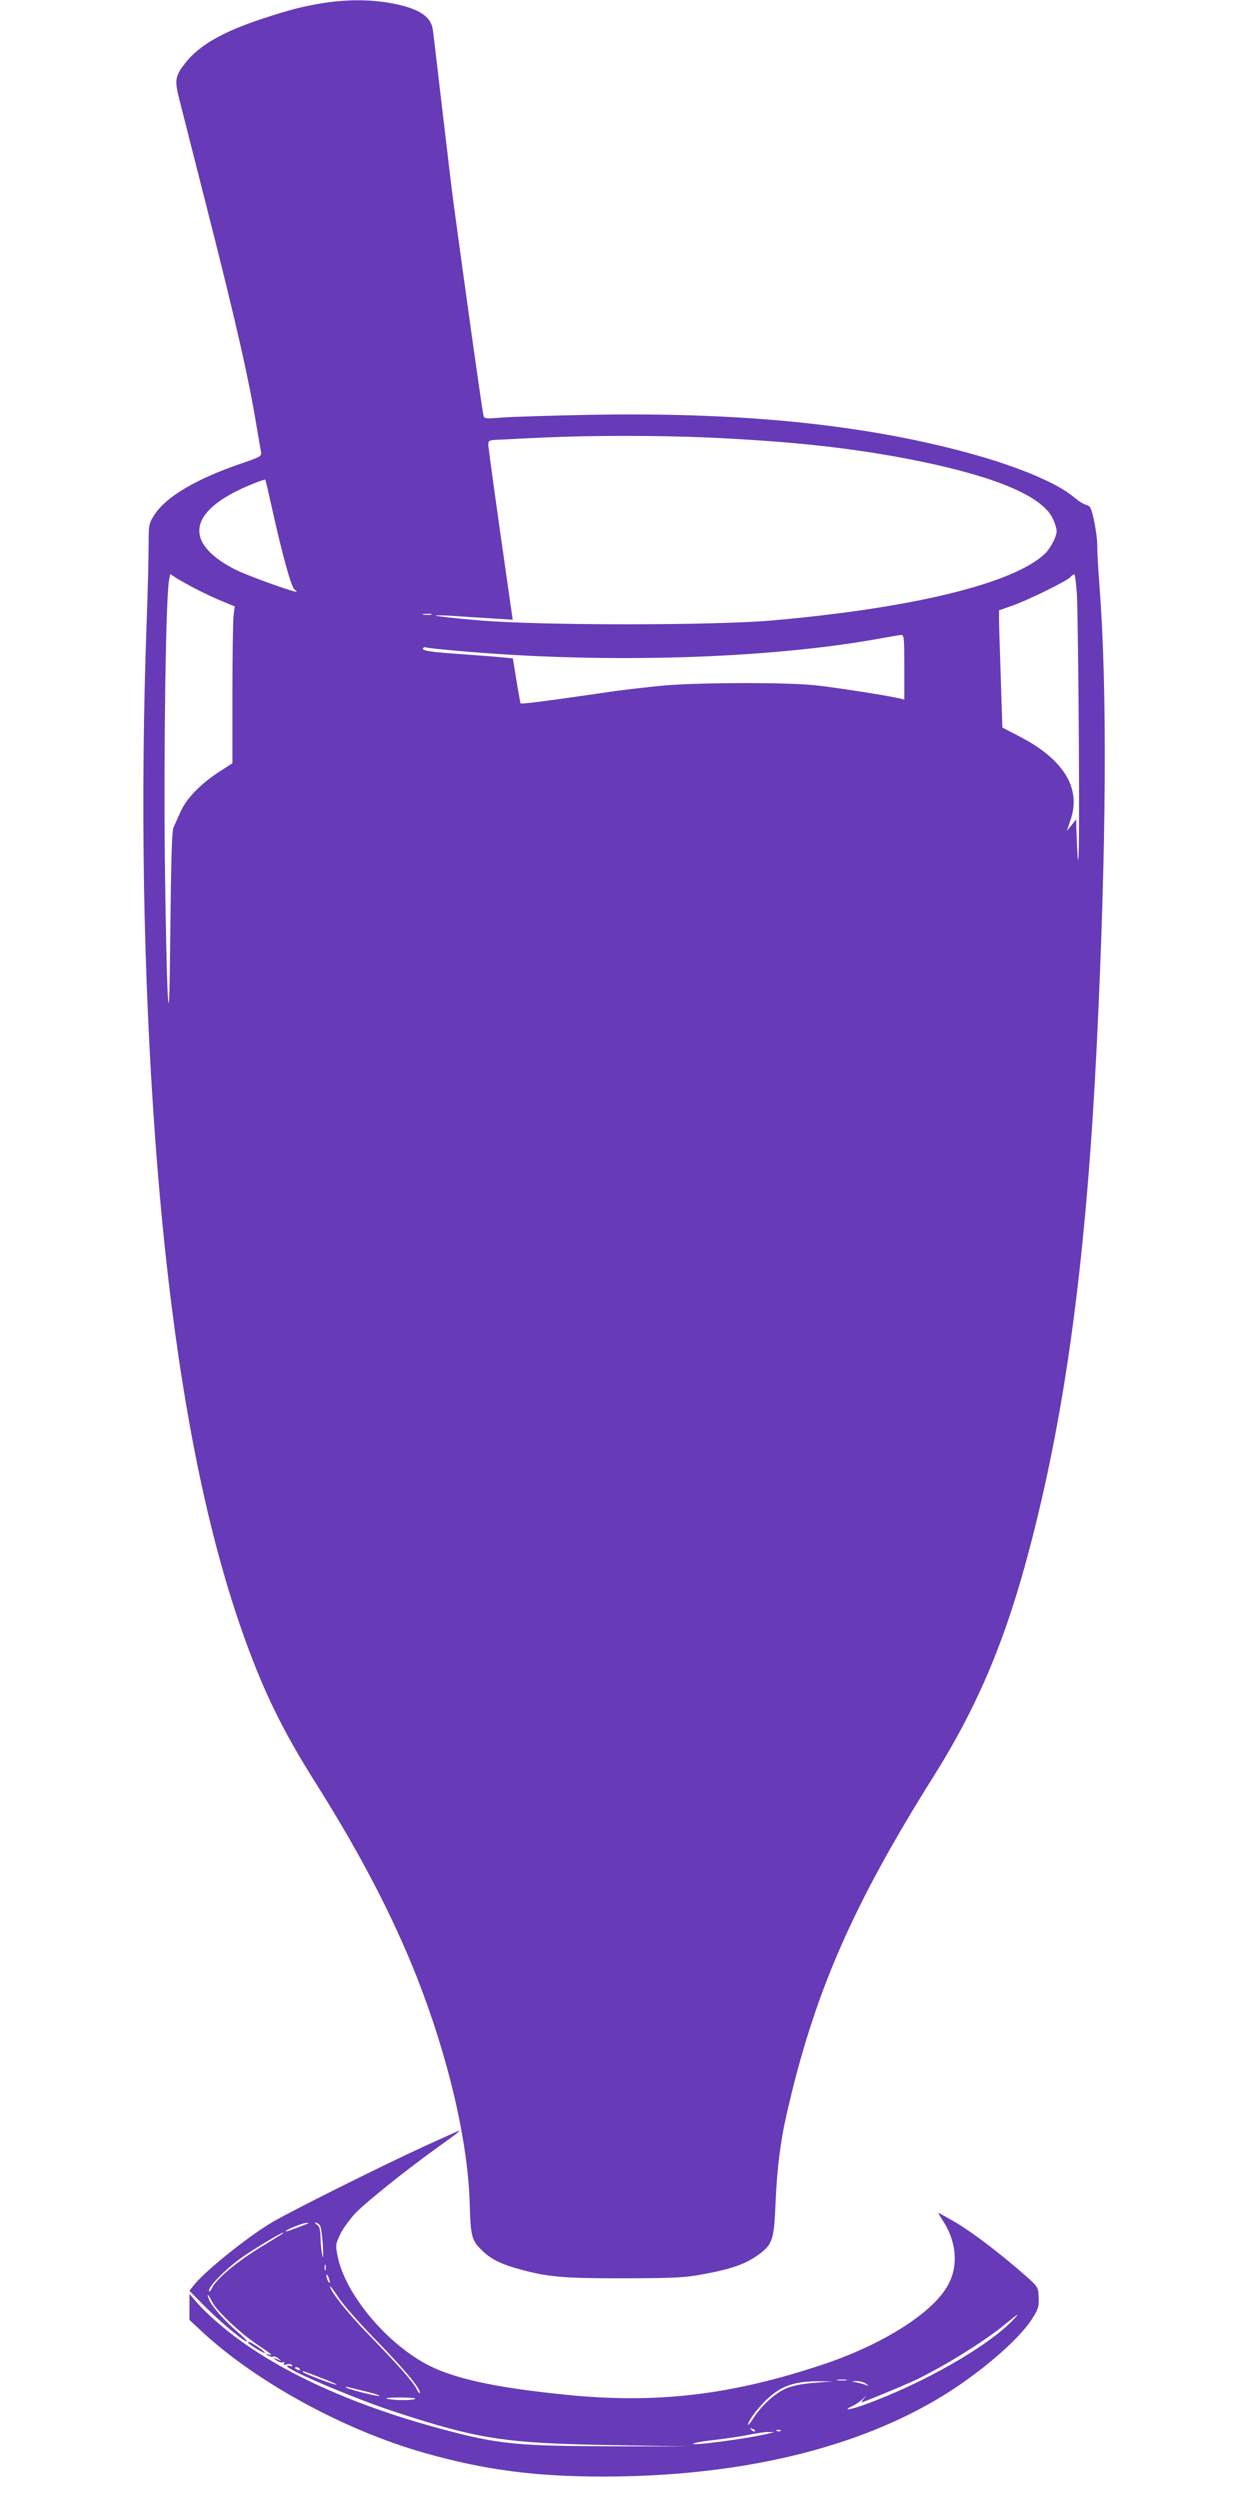 <?xml version="1.0" standalone="no"?>
<!DOCTYPE svg PUBLIC "-//W3C//DTD SVG 20010904//EN"
 "http://www.w3.org/TR/2001/REC-SVG-20010904/DTD/svg10.dtd">
<svg version="1.0" xmlns="http://www.w3.org/2000/svg"
 width="640pt" height="1280pt" viewBox="0 0 640 1280"
 preserveAspectRatio="xMidYMid meet">
<g transform="translate(0,1280) scale(0.1,-0.1)"
fill="#673ab7" stroke="none">
<path d="M1659 12785 c-105 -17 -170 -33 -313 -80 -204 -67 -325 -136 -396
-226 -53 -68 -57 -88 -33 -183 11 -45 73 -286 136 -536 155 -609 219 -889 262
-1150 9 -52 18 -107 21 -121 5 -25 1 -27 -103 -63 -231 -79 -385 -171 -443
-263 -28 -43 -29 -52 -29 -152 0 -58 -4 -234 -10 -391 -33 -913 -18 -1804 44
-2655 76 -1034 219 -1857 430 -2475 111 -324 212 -535 392 -820 229 -364 392
-677 516 -990 162 -410 264 -846 272 -1167 5 -167 10 -186 67 -239 43 -42 100
-69 190 -93 147 -40 223 -46 533 -46 266 1 313 3 416 23 138 26 207 51 271 97
74 54 81 75 89 270 7 167 25 312 55 443 140 620 335 1070 754 1737 231 368
375 713 500 1200 181 699 282 1470 335 2535 50 1028 55 1833 14 2365 -6 77
-11 165 -11 195 1 30 -7 90 -16 132 -14 67 -20 78 -41 83 -13 3 -41 21 -61 38
-92 79 -316 170 -595 242 -530 137 -1137 195 -1890 181 -198 -4 -400 -10 -448
-14 -83 -7 -88 -6 -92 13 -9 37 -144 1009 -165 1180 -11 94 -36 303 -55 465
-19 162 -36 310 -39 328 -9 70 -76 111 -220 137 -106 18 -220 18 -337 0z
m1961 -2225 c434 -19 761 -55 1081 -120 398 -81 634 -181 688 -293 12 -24 21
-53 21 -66 0 -29 -32 -90 -62 -118 -163 -152 -679 -277 -1398 -340 -301 -26
-1194 -26 -1500 1 -118 10 -217 21 -220 24 -3 2 36 2 85 -1 50 -4 140 -9 200
-13 l110 -7 -62 434 c-34 239 -62 446 -63 460 0 25 3 26 63 28 34 2 134 7 222
11 244 11 585 11 835 0z m-2230 -350 c54 -246 101 -415 117 -427 9 -7 14 -13
11 -13 -23 0 -266 88 -320 117 -269 141 -230 306 102 438 30 12 56 21 58 19 2
-1 16 -62 32 -134z m-380 -429 c41 -21 101 -49 134 -62 l58 -24 -6 -44 c-3
-24 -6 -205 -6 -401 l0 -358 -67 -43 c-98 -64 -169 -138 -199 -206 -14 -32
-30 -67 -35 -78 -10 -20 -13 -157 -19 -700 -5 -418 -17 -158 -26 535 -6 576 5
1348 22 1433 l6 28 31 -21 c18 -11 66 -38 107 -59z m4504 -28 c3 -60 8 -416
10 -793 3 -549 -2 -726 -13 -400 l-1 45 -24 -30 -24 -30 20 60 c54 159 -36
306 -256 421 l-94 49 -8 255 c-5 140 -9 275 -9 300 l0 45 65 23 c82 28 284
128 300 147 7 8 16 15 20 15 4 0 10 -48 14 -107z m-3306 -100 c-10 -2 -28 -2
-40 0 -13 2 -5 4 17 4 22 1 32 -1 23 -4z m2422 -269 l0 -166 -24 6 c-57 14
-325 56 -429 67 -143 16 -579 15 -767 0 -80 -7 -224 -23 -320 -38 -326 -47
-421 -59 -425 -54 -1 3 -11 56 -21 118 l-18 112 -50 5 c-28 3 -120 10 -205 16
-173 12 -213 19 -205 31 3 5 9 7 13 5 4 -3 86 -12 182 -20 734 -64 1560 -40
2134 63 55 10 108 19 118 20 16 1 17 -13 17 -165z"/>
<path d="M2181 1815 c-231 -106 -690 -335 -791 -395 -128 -77 -343 -250 -399
-322 l-21 -27 82 -83 c81 -81 205 -184 213 -176 2 2 -22 26 -54 53 -65 56
-131 132 -142 164 -13 33 -2 25 17 -14 21 -45 145 -162 234 -221 73 -49 82
-57 53 -48 -17 5 -17 5 0 -6 9 -6 21 -9 26 -6 4 3 17 -1 27 -10 18 -14 17 -14
-6 -4 -24 11 -24 10 -5 -5 11 -8 25 -13 33 -10 8 3 10 0 6 -6 -4 -7 0 -9 14
-5 11 4 23 2 27 -3 3 -7 0 -8 -9 -5 -9 3 -16 3 -16 -1 0 -19 348 -167 550
-233 433 -142 568 -162 1120 -171 l395 -7 -405 1 c-479 1 -580 11 -860 86
-483 128 -881 314 -1138 532 -46 38 -101 91 -122 116 l-40 46 0 -67 0 -66 72
-67 c279 -256 724 -498 1128 -613 306 -87 564 -122 916 -122 702 0 1305 144
1747 417 190 118 381 282 449 387 34 52 38 66 36 113 -2 53 -4 55 -68 112
-120 106 -269 220 -355 271 -47 27 -88 50 -90 50 -2 0 7 -16 20 -36 72 -107
84 -234 29 -333 -76 -141 -329 -302 -634 -405 -477 -160 -862 -205 -1334 -156
-323 33 -524 74 -659 134 -222 98 -456 367 -498 572 -12 59 -11 64 14 117 15
30 51 78 79 108 62 62 249 212 403 323 115 83 132 96 125 96 -3 0 -79 -34
-169 -75z m-611 -402 c-8 -3 -37 -15 -65 -25 -27 -11 -46 -16 -42 -11 12 12
89 42 107 42 13 -1 13 -1 0 -6z m67 -5 c6 -7 13 -53 16 -103 3 -61 2 -77 -3
-50 -5 22 -9 63 -9 92 -1 39 -6 55 -18 62 -10 6 -13 11 -7 11 6 0 16 -6 21
-12z m-197 -49 c-8 -5 -57 -35 -109 -67 -116 -71 -218 -156 -243 -202 -11 -22
-18 -28 -18 -17 0 25 100 123 180 177 72 49 192 120 200 119 3 0 -2 -5 -10
-10z m227 -181 c-3 -7 -5 -2 -5 12 0 14 2 19 5 13 2 -7 2 -19 0 -25z m22 -63
c0 -5 -4 -3 -9 5 -5 8 -9 22 -9 30 0 16 17 -16 18 -35z m231 -291 c152 -156
230 -250 230 -275 0 -8 -8 1 -17 19 -18 37 -97 126 -254 287 -99 102 -189 215
-189 238 0 6 18 -18 41 -53 22 -35 107 -132 189 -216z m3269 100 c-127 -136
-467 -330 -768 -438 -73 -26 -110 -29 -55 -4 16 7 40 24 54 38 17 18 19 19 6
3 -11 -13 -17 -23 -14 -23 6 0 177 70 251 103 143 64 374 206 482 296 68 56
80 63 44 25z m-3654 -254 c3 -6 -1 -7 -9 -4 -18 7 -21 14 -7 14 6 0 13 -4 16
-10z m110 -45 c50 -19 84 -34 77 -35 -15 0 -172 60 -172 66 0 6 -4 7 95 -31z
m2688 -12 c-13 -2 -33 -2 -45 0 -13 2 -3 4 22 4 25 0 35 -2 23 -4z m-164 -13
c-63 -5 -112 -15 -145 -29 -56 -25 -124 -86 -165 -150 -16 -25 -29 -41 -29
-35 0 17 37 68 83 116 77 79 148 106 277 106 l75 -1 -96 -7z m267 -6 c10 -8
12 -12 4 -8 -8 4 -30 11 -50 15 -35 7 -35 7 -4 8 16 0 39 -6 50 -15z m-2552
-41 c38 -9 64 -19 59 -20 -12 -4 -165 35 -173 44 -3 3 6 3 20 -1 14 -3 56 -14
94 -23z m242 -35 c-14 -9 -112 -9 -145 1 -14 3 16 6 66 6 50 0 86 -3 79 -7z
m1739 -166 c-3 -3 -11 0 -18 7 -9 10 -8 11 6 5 10 -3 15 -9 12 -12z m132 2
c-3 -3 -12 -4 -19 -1 -8 3 -5 6 6 6 11 1 17 -2 13 -5z m-67 -15 c-103 -25
-407 -65 -380 -50 8 5 62 14 120 20 58 7 132 18 165 25 33 7 76 14 95 14 l35
0 -35 -9z"/>
<path d="M1270 806 c0 -7 82 -57 86 -53 2 2 -14 16 -36 31 -38 25 -50 30 -50
22z"/>
</g>
</svg>
